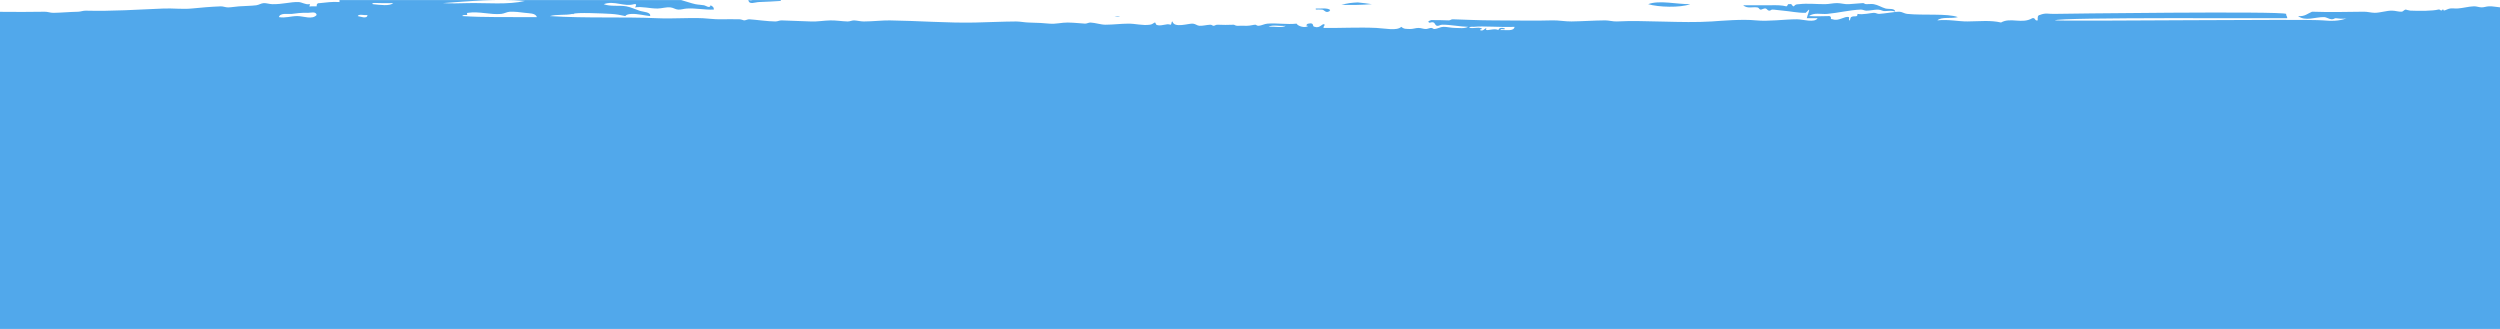 <?xml version="1.0" encoding="UTF-8"?>
<!-- Generator: Adobe Illustrator 16.0.0, SVG Export Plug-In . SVG Version: 6.00 Build 0)  -->
<!DOCTYPE svg PUBLIC "-//W3C//DTD SVG 1.1//EN" "http://www.w3.org/Graphics/SVG/1.1/DTD/svg11.dtd">
<svg version="1.1" id="Layer_1" xmlns="http://www.w3.org/2000/svg" xmlns:xlink="http://www.w3.org/1999/xlink" x="0px" y="0px" width="342px" height="45px" viewBox="0 0 342 45" enable-background="new 0 0 342 45" xml:space="preserve">
<path fill="#51A8EB" d="M342,1.003v43.992H0V1.617c2.051,0.017,4.073,0.028,6.116-0.012C6.531,1.597,6.873,1.76,7.3,1.756  c0.952-0.009,2.246-0.131,3.394-0.15c0.313-0.005,0.7-0.159,1.034-0.146c3.666,0.093,7.08-0.146,10.628-0.293  c1.27-0.054,2.608,0.117,3.841,0c1.225-0.127,2.694-0.249,3.988-0.298c0.337-0.016,0.691,0.155,1.033,0.146  c0.505-0.016,1.018-0.117,1.473-0.146c0.757-0.057,1.627-0.057,2.364-0.146c0.37-0.049,0.671-0.284,1.033-0.297  c0.334-0.016,0.806,0.143,1.18,0.146c1.396,0.024,2.527-0.329,3.544-0.293c0.505,0.013,0.973,0.379,1.477,0.293  c0.415,0.004-0.35,0.403,0.293,0.297h0.737c-0.024-0.325,0.122-0.472,0.447-0.443c0.854-0.077,1.648-0.22,2.657-0.146  c0.082-0.191,0.037-0.252-0.049-0.272h46.802c0.679,0.179,1.347,0.436,1.965,0.565c0.362,0.077,0.83,0.082,1.18,0.15  c0.236,0.041,0.798,0.493,0.887,0c0.216,0.127,0.468,0.216,0.439,0.591c-1.253,0.053-2.502-0.225-3.687-0.146  c-0.431,0.024-0.732,0.166-1.184,0.146c-0.37-0.021-0.659-0.257-1.029-0.298c-0.639-0.073-1.156,0.139-1.774,0.151  c-1.078,0.012-2.156-0.322-3.101-0.151c0.09-0.138,0.346-0.545-0.146-0.443c-1.33,0.395-2.73-0.541-4.134,0  c0.919,0.354,2.051,0.118,3.101,0.297c0.59,0.103,1.229,0.411,1.77,0.591c0.61,0.203,1.591,0.166,1.477,0.74  c-0.692-0.069-1.77-0.33-2.511-0.297c-0.398,0.016-0.74,0.077-0.883,0.297c-0.651-0.15-1.249-0.257-1.921-0.297  c-1.078-0.065-4.919-0.236-5.167,0c-0.163,0.15-0.02-0.028-0.146,0c-0.997,0.216-2.087,0.021-3.101,0.297  c5.147,0.325,9.884,0.073,14.762,0.293c2.063,0.094,4.171-0.094,6.201,0c0.725,0.036,1.538,0.158,2.36,0.146  c0.956-0.013,1.814-0.021,2.657,0c0.224,0.008,0.542,0.15,0.594,0.15c0.244,0.004,0.48-0.167,0.736-0.15  c0.985,0.065,2.482,0.289,3.544,0.297c0.358,0,0.553-0.163,0.883-0.146c1.404,0.057,2.93,0.098,3.988,0.146  c0.887,0.041,1.746-0.13,2.657-0.146c0.757-0.017,1.587,0.126,2.36,0.146c0.297,0.008,0.598-0.154,0.887-0.146  c0.399,0.013,0.891,0.146,1.331,0.146c1.217-0.004,2.572-0.163,3.54-0.146c3.76,0.049,8.089,0.374,11.666,0.293  c1.852-0.041,3.764-0.134,5.611-0.146c0.569-0.004,1.204,0.139,1.77,0.146c1.123,0.017,2.144,0.086,2.803,0.15  c0.883,0.082,1.672-0.162,2.511-0.15c0.989,0.013,1.965,0.139,2.364,0.15c0.26,0.004,0.496-0.158,0.74-0.15  c0.671,0.028,1.424,0.301,2.063,0.297c1.103-0.008,2.12-0.143,3.105-0.146c0.984-0.012,1.961,0.289,2.95,0.146  c0.48-0.069,0.505-0.297,0.737-0.297c-0.008,0,0.13,0.285,0.15,0.297c0.59,0.297,1.449-0.235,1.92,0  c0.24-0.004,0.082-0.411,0.293-0.443c0.232,0.96,2.242,0.236,2.804,0.297c0.358,0.033,0.582,0.281,0.891,0.293  c0.497,0.021,0.94-0.122,1.473-0.146c0.215-0.012,0.313,0.143,0.439,0.146c0.203,0.009,0.281-0.162,0.594-0.146  c0.676,0.028,1.347,0.041,2.214,0c0.012,0,0.24,0.15,0.443,0.146c0.517-0.016,0.858,0,1.327,0c0.484,0,0.972-0.167,1.184-0.146  c0.077,0.004,0.179,0.167,0.439,0.146c0.399-0.036,0.79-0.265,1.181-0.293c1.322-0.105,2.645,0.143,3.991,0  C177.56,3.591,178.564,3.9,179,3.525c-0.488,0.106-0.229-0.293,0-0.293c0.907-0.195,0.41,0.452,0.883,0.439  c0.724,0.272,1.05-0.614,1.33-0.293c-0.008,0.188-0.191,0.204-0.15,0.443c2.205,0.037,4.785-0.117,7.234,0  c1.229,0.058,2.775,0.432,3.398-0.15c0.402,0.334,0.626,0.269,1.18,0.297c0.391,0.017,0.793-0.15,1.18-0.146  c0.387,0,0.655,0.155,1.034,0.146c0.228-0.008,0.513-0.166,0.736-0.146c0.195,0.013,0.207,0.167,0.447,0.146  c0.403-0.036,0.777-0.288,1.18-0.297c0.484-0.008,1.066,0.146,1.624,0.15c0.573,0,1.2,0.122,1.77-0.15  c-1.094-0.021-2.47-0.305-3.544-0.293c-0.293,0-0.472,0.204-0.732,0.146c-0.244-0.053-0.248-0.354-0.447-0.443  c-0.366-0.163-0.594,0.232-0.736-0.146c0.109-0.085,0.256-0.134,0.395-0.188c0.769,0,1.555,0.005,2.372,0.041  c0.281,0.013,0.325-0.154,0.59-0.15c1.562,0.045,3.646,0.15,5.465,0.15c3.035,0,5.786,0.077,8.118,0  c0.838-0.032,1.77,0.159,2.656,0.146c1.485-0.021,3.081-0.134,4.578-0.146c0.496-0.008,1.123,0.171,1.623,0.146  c3.72-0.203,8.965,0.261,12.993,0c1.351-0.09,4.175-0.338,6.055-0.146c1.721,0.171,3.833-0.15,5.606-0.15  c0.766,0,2.426,0.529,2.808-0.146h-1.477c0.057-0.35,0.427-1.136,0.297-1.18c-0.146,0.15-0.293,0.297-0.443,0.443  c-1.119,0.021-2.141-0.224-3.101-0.297c-0.599-0.045-1.225-0.159-1.478-0.146c-0.195,0.008-0.199,0.166-0.443,0.146  c-0.191-0.017-0.31-0.269-0.443-0.293c-0.306-0.058-0.554,0.195-0.736,0.146c-0.24-0.069-0.126-0.249-0.443-0.298  c-0.644-0.093-1.335,0.204-1.921-0.293c1.465,0,2.885,0.013,3.69,0c0.896-0.024,1.644-0.008,2.214,0.146  c0.235-0.016,0.118-0.378,0.447-0.297c0.398-0.109,0.293,0.293,0.59,0.297c0.24-0.325,0.436-0.26,0.736-0.297  c1.132-0.134,2.368,0.009,3.545,0c0.524-0.004,1.094-0.146,1.623-0.146c0.562,0,1.091,0.191,1.624,0.146  c0.635-0.053,1.558-0.113,1.92-0.146c0.171-0.016,0.22,0.143,0.443,0.146c0.358,0.009,0.717-0.053,1.034,0  c0.582,0.102,1.078,0.439,1.619,0.595c0.443,0.117,1.277-0.078,1.331,0.439c-0.578-0.281-1.38,0.032-1.771-0.146  c-0.684-0.313-1.42,0.016-2.214,0c-0.224-0.005-0.488-0.159-0.74-0.146c-1.506,0.057-3.044,0.447-4.577,0.59  c-0.867,0.077-1.778-0.232-2.507,0.297c0.744,0.053,2.169,0.017,2.804,0c0.46,0.171-0.077,0.423,0.443,0.439  c0.847,0.31,1.647-0.484,2.214-0.297c0.102,0.036-0.09,0.5,0.146,0.447c-0.021,0.004,0.093-0.415,0.15-0.447  c0.472-0.261,0.907,0.109,0.883-0.439c0.753,0.146,1.9-0.143,2.218-0.146c0.305-0.009,0.472,0.154,0.736,0.146  c0.736-0.033,2.263-0.321,2.804-0.297c0.329,0.012,0.667,0.26,1.037,0.297c2.226,0.228,5.493-0.09,6.938,0.439  c-0.838,0.244-2.254-0.086-2.808,0.447c1.526-0.167,2.873,0.159,4.135,0.146c1.647-0.012,3.112-0.195,4.577,0.146  c1.311-0.749,2.869,0.248,4.281-0.59c0.455-0.11,0.284,0.407,0.74,0.297c-0.024-0.37-0.028-0.716,0.293-0.74  c0.806-0.326,1.208-0.122,1.921-0.146c0.549-0.021,31.201-0.407,31.771,0c-0.032,0.276,0.167,0.321,0.146,0.59  c-0.639,0.049-31.543-0.167-31.771,0.297c2.217,0.15,34.586-0.212,36.646,0c1.005,0.098,2.348,0.122,3.247-0.297  c-0.55,0.163-1.213,0.008-1.478,0c-0.203-0.008-0.272,0.175-0.59,0.146c-0.354-0.028-0.667-0.289-1.033-0.297  c-1.168-0.021-2.535,0.618-3.54-0.143c0.928,0.094,1.318-0.354,1.916-0.594c2.376,0.085,4.716,0.028,7.088,0  c0.513-0.005,0.985,0.146,1.474,0.15c0.748,0.004,1.607-0.302,2.364-0.297c0.472,0.004,0.895,0.166,1.326,0.146  c0.224-0.009,0.313-0.269,0.59-0.293c-0.032,0.004,0.415,0.134,0.594,0.146c1.226,0.057,3.089,0.049,3.833-0.146  c0.313-0.082,0.321,0.337,0.595,0c0.064-0.086,0.199,0.134,0.146,0.146c0.309-0.054,0.598-0.261,0.887-0.293  c0.35-0.045,0.663,0.024,1.033,0c0.732-0.054,1.498-0.273,2.214-0.298c0.338-0.012,0.7,0.139,1.033,0.146  c0.362,0.009,0.631-0.13,1.034-0.146C340.982,0.844,341.499,0.962,342,1.003z M43.319,2.049c-0.082-0.541-0.859-0.285-1.18-0.293  c-0.924-0.041-1.611,0.073-2.213,0.146c-0.407,0.049-1.644-0.191-1.77,0.439c0.879,0.162,1.648-0.146,2.51-0.143  C41.537,2.199,42.716,2.736,43.319,2.049z M50.26,2.049c-0.398,0.089-1.172-0.188-1.326,0.15C49.203,2.228,50.269,2.675,50.26,2.049  z M53.805,0.425c-0.387,0.009-1.07-0.012-1.628,0c-0.447,0.009-1.509-0.109-1.18,0.146C52.042,0.678,53.3,0.86,53.805,0.425z   M64.14,0.425c2.458-0.045,5.343,0.253,7.674-0.297c-3.922-0.31-7.581,0.032-11.218,0.297C61.69,0.502,62.891,0.445,64.14,0.425z   M73.441,2.342c-0.159-0.578-1.106-0.509-1.627-0.586c-0.619-0.09-1.457-0.18-2.067-0.15c-0.403,0.02-0.757,0.252-1.18,0.297  c-1.461,0.146-3.007-0.387-4.578-0.146C63.712,1.792,64.075,2,63.843,2.049c-0.22,0.024-0.545-0.053-0.594,0.15  C66.134,2.395,69.71,2.325,73.441,2.342z M175.895,3.525c-0.736,0.098-1.863-0.195-2.359,0.146  C174.275,3.578,175.402,3.867,175.895,3.525z M207.198,3.672c-2.1,0.077-4.244-0.143-5.615,0c-0.18-0.045-0.908,0.024-0.439,0.15  c0.496,0.09,1.367-0.195,1.623,0.146c-0.114,0.033-0.289,0.005-0.297,0.151c0.524,0.256,0.765-0.501,0.887-0.151  c-0.154,0.029-0.118,0.159,0.146,0.151c0.375-0.024,1.078-0.24,1.478,0c0.077-0.493,0.98-0.273,0.887-0.151  c-0.09,0.122-0.643-0.126-0.59,0.151C206.01,4.062,207.076,4.34,207.198,3.672z M102.982,0.006h3.841c0,0.037,0,0.073-0.021,0.122  c-0.793,0.045-1.843,0.118-2.954,0.15c-0.565,0.013-1.379,0.428-1.469-0.272h0.069C102.641,0.071,102.815,0.055,102.982,0.006z   M152.478,2.216c0.248,0.012,0.496,0.032,0.745,0.053C153.011,2.362,152.73,2.301,152.478,2.216z M181.97,1.369  c-0.045,0.069-0.089,0.134-0.126,0.183c-0.081,0.033-0.163,0.065-0.256,0.086c-0.396,0.012-0.424-0.342-0.818-0.325  c-0.231-0.024-0.496-0.013-0.765-0.005c-0.004-0.049-0.013-0.089-0.013-0.142C180.68,1.206,181.583,1.031,181.97,1.369z   M184.61,0.425c0.375-0.049,0.753-0.073,1.128-0.094c0.659,0.069,1.31,0.146,1.933,0.24c-1.392,0.114-2.771,0.122-4.163,0.094  C183.85,0.584,184.204,0.474,184.61,0.425z M225.468,0.571c1.518-0.582,3.878,0.013,5.754,0  C229.821,1.084,226.88,0.986,225.468,0.571z"/>
</svg>
